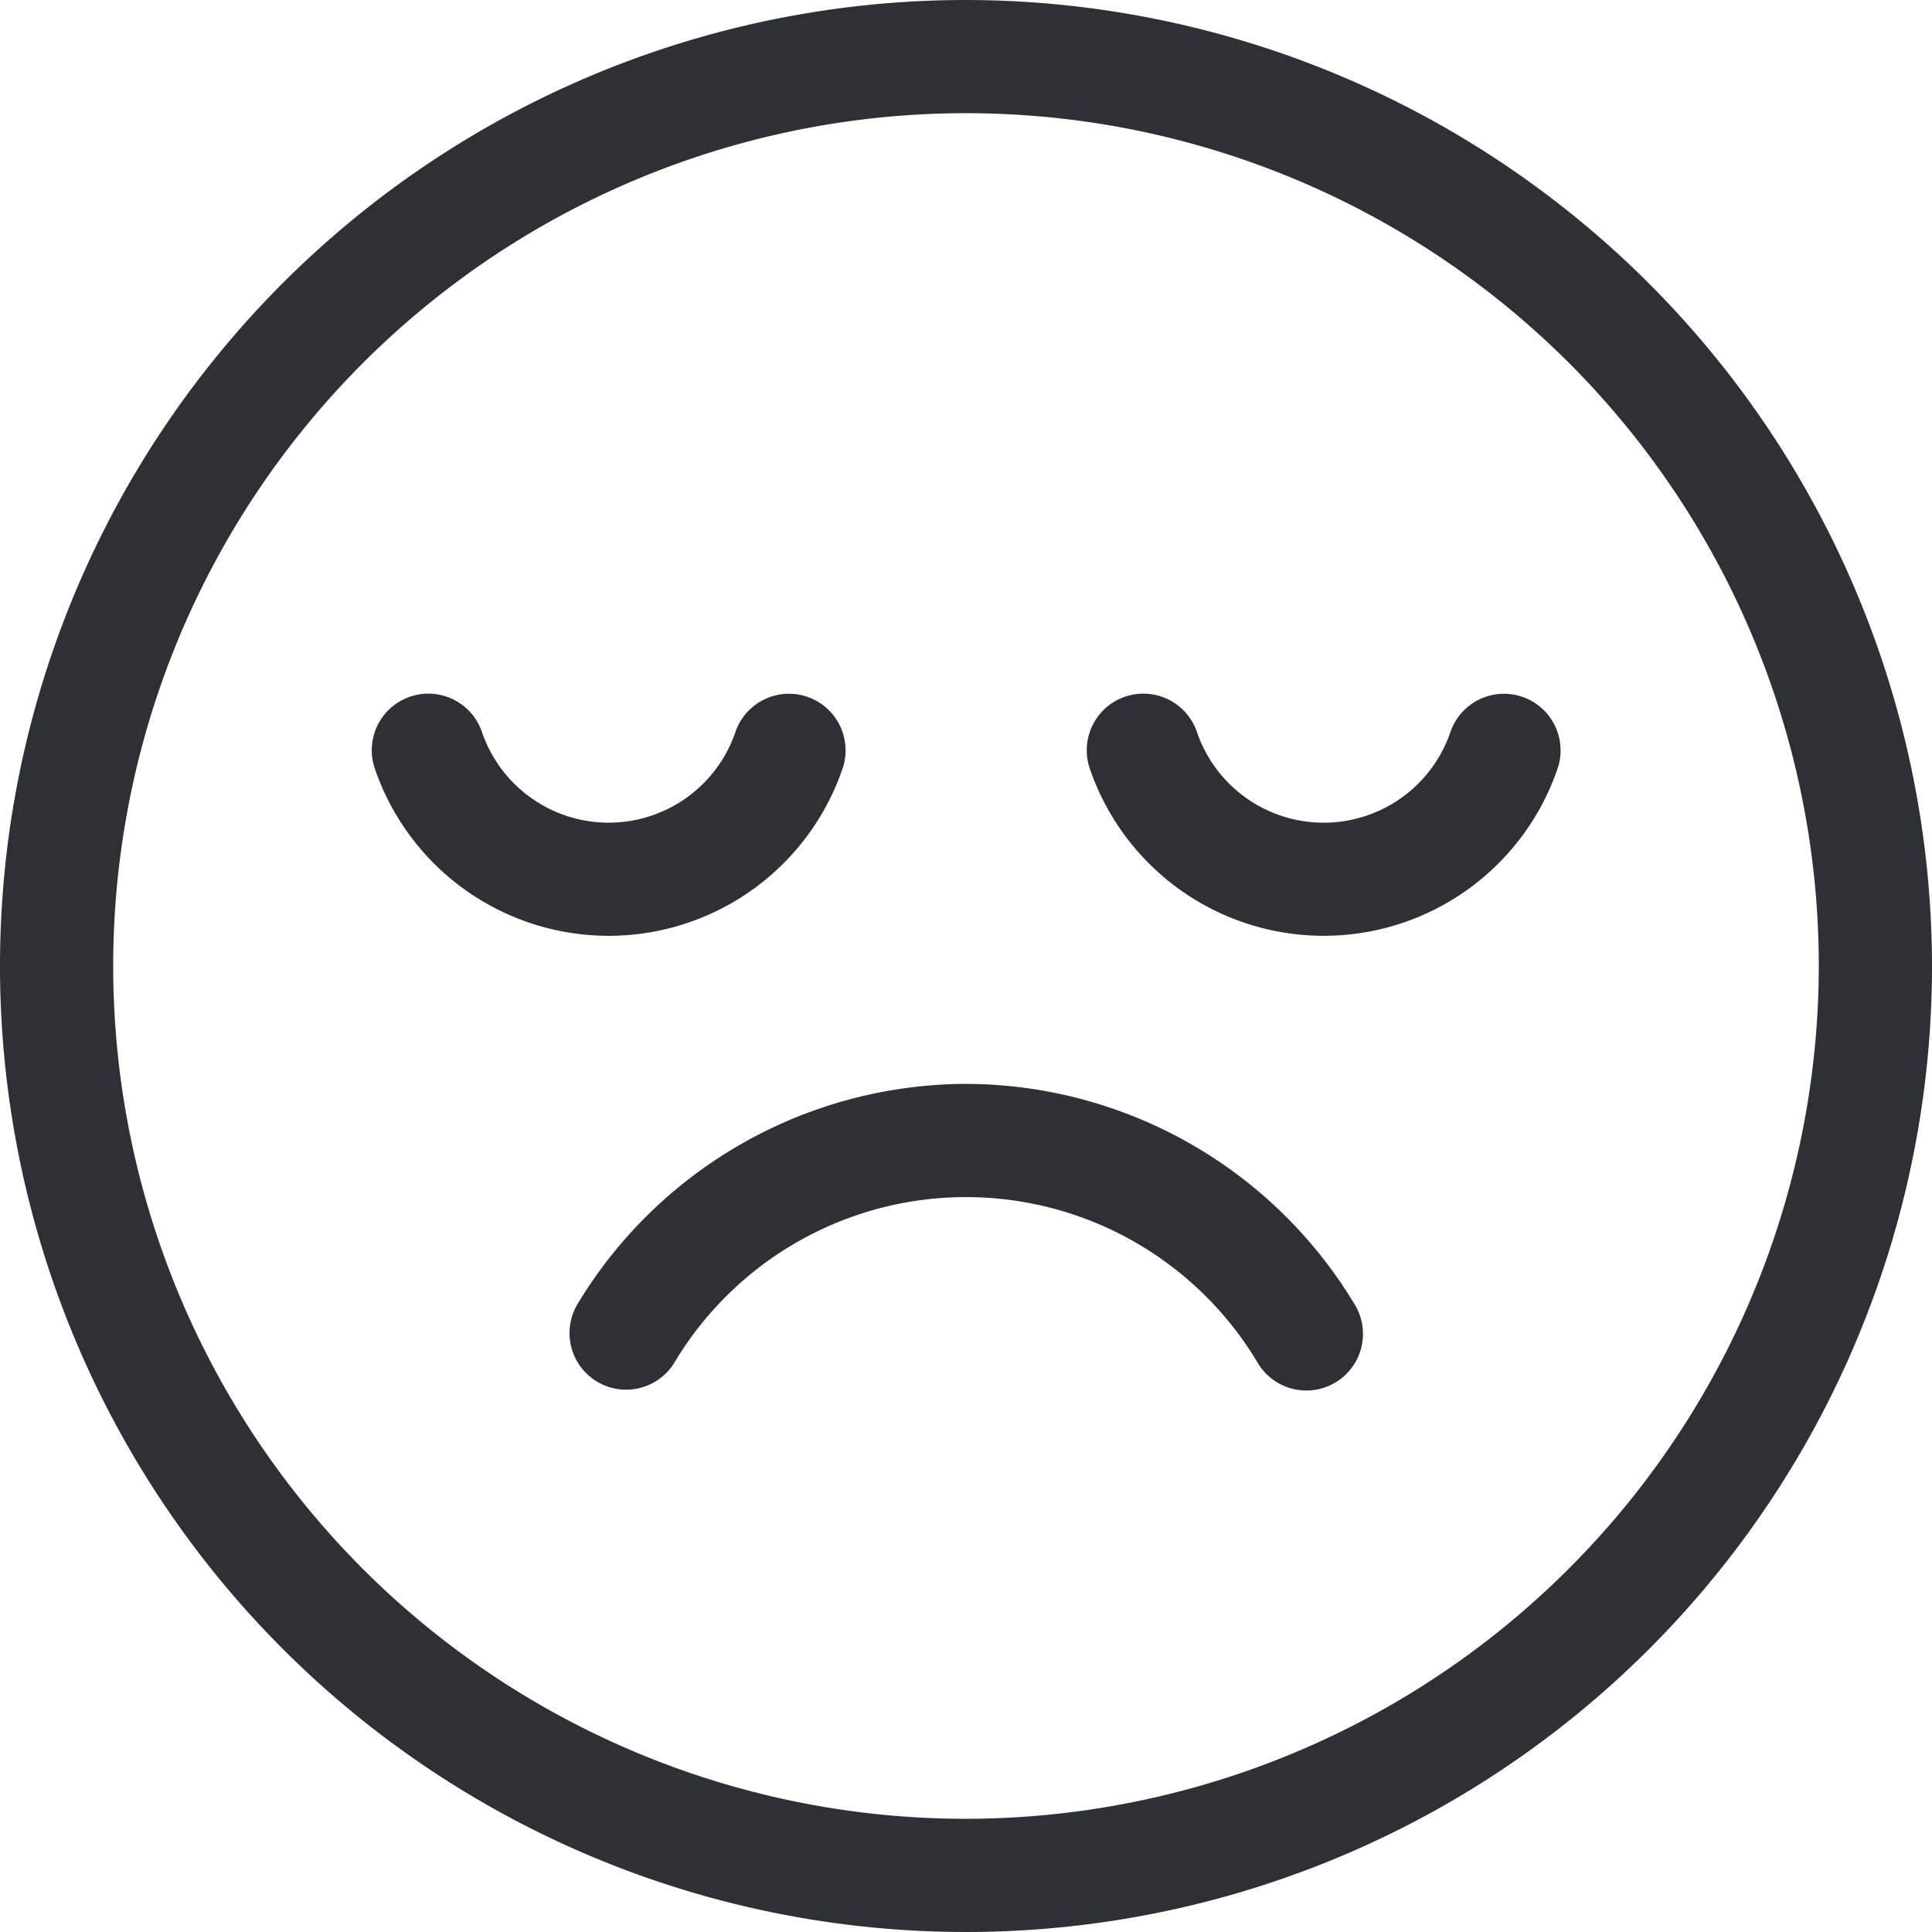 <svg xmlns="http://www.w3.org/2000/svg" id="sad" width="176" height="176" viewBox="0 0 176 176"><path id="Path_644" data-name="Path 644" d="M88,0a88,88,0,1,0,88,88A88.1,88.1,0,0,0,88,0Zm0,165.688A77.688,77.688,0,1,1,165.688,88,77.775,77.775,0,0,1,88,165.688Z" fill="#2d3035"></path><path id="Path_645" data-name="Path 645" d="M187.046,287.245a41.454,41.454,0,0,0-35.385,20.05,5.156,5.156,0,1,0,8.846,5.3,30.937,30.937,0,0,1,53.116.065,5.156,5.156,0,1,0,8.859-5.278A41.439,41.439,0,0,0,187.046,287.245Z" transform="translate(-99.046 -188.505)" fill="#2d3035"></path><path id="Path_646" data-name="Path 646" d="M141.4,190.659a5.156,5.156,0,0,0-9.757-3.34,12.2,12.2,0,0,1-23.093-.008,5.156,5.156,0,0,0-9.759,3.333,22.515,22.515,0,0,0,42.608.014Z" transform="translate(-64.648 -120.632)" fill="#2d3035"></path><path id="Path_647" data-name="Path 647" d="M327.675,184.111a5.158,5.158,0,0,0-6.548,3.208,12.2,12.2,0,0,1-23.094-.008,5.156,5.156,0,0,0-9.759,3.333,22.516,22.516,0,0,0,42.609.015A5.157,5.157,0,0,0,327.675,184.111Z" transform="translate(-188.997 -120.632)" fill="#2d3035"></path></svg>